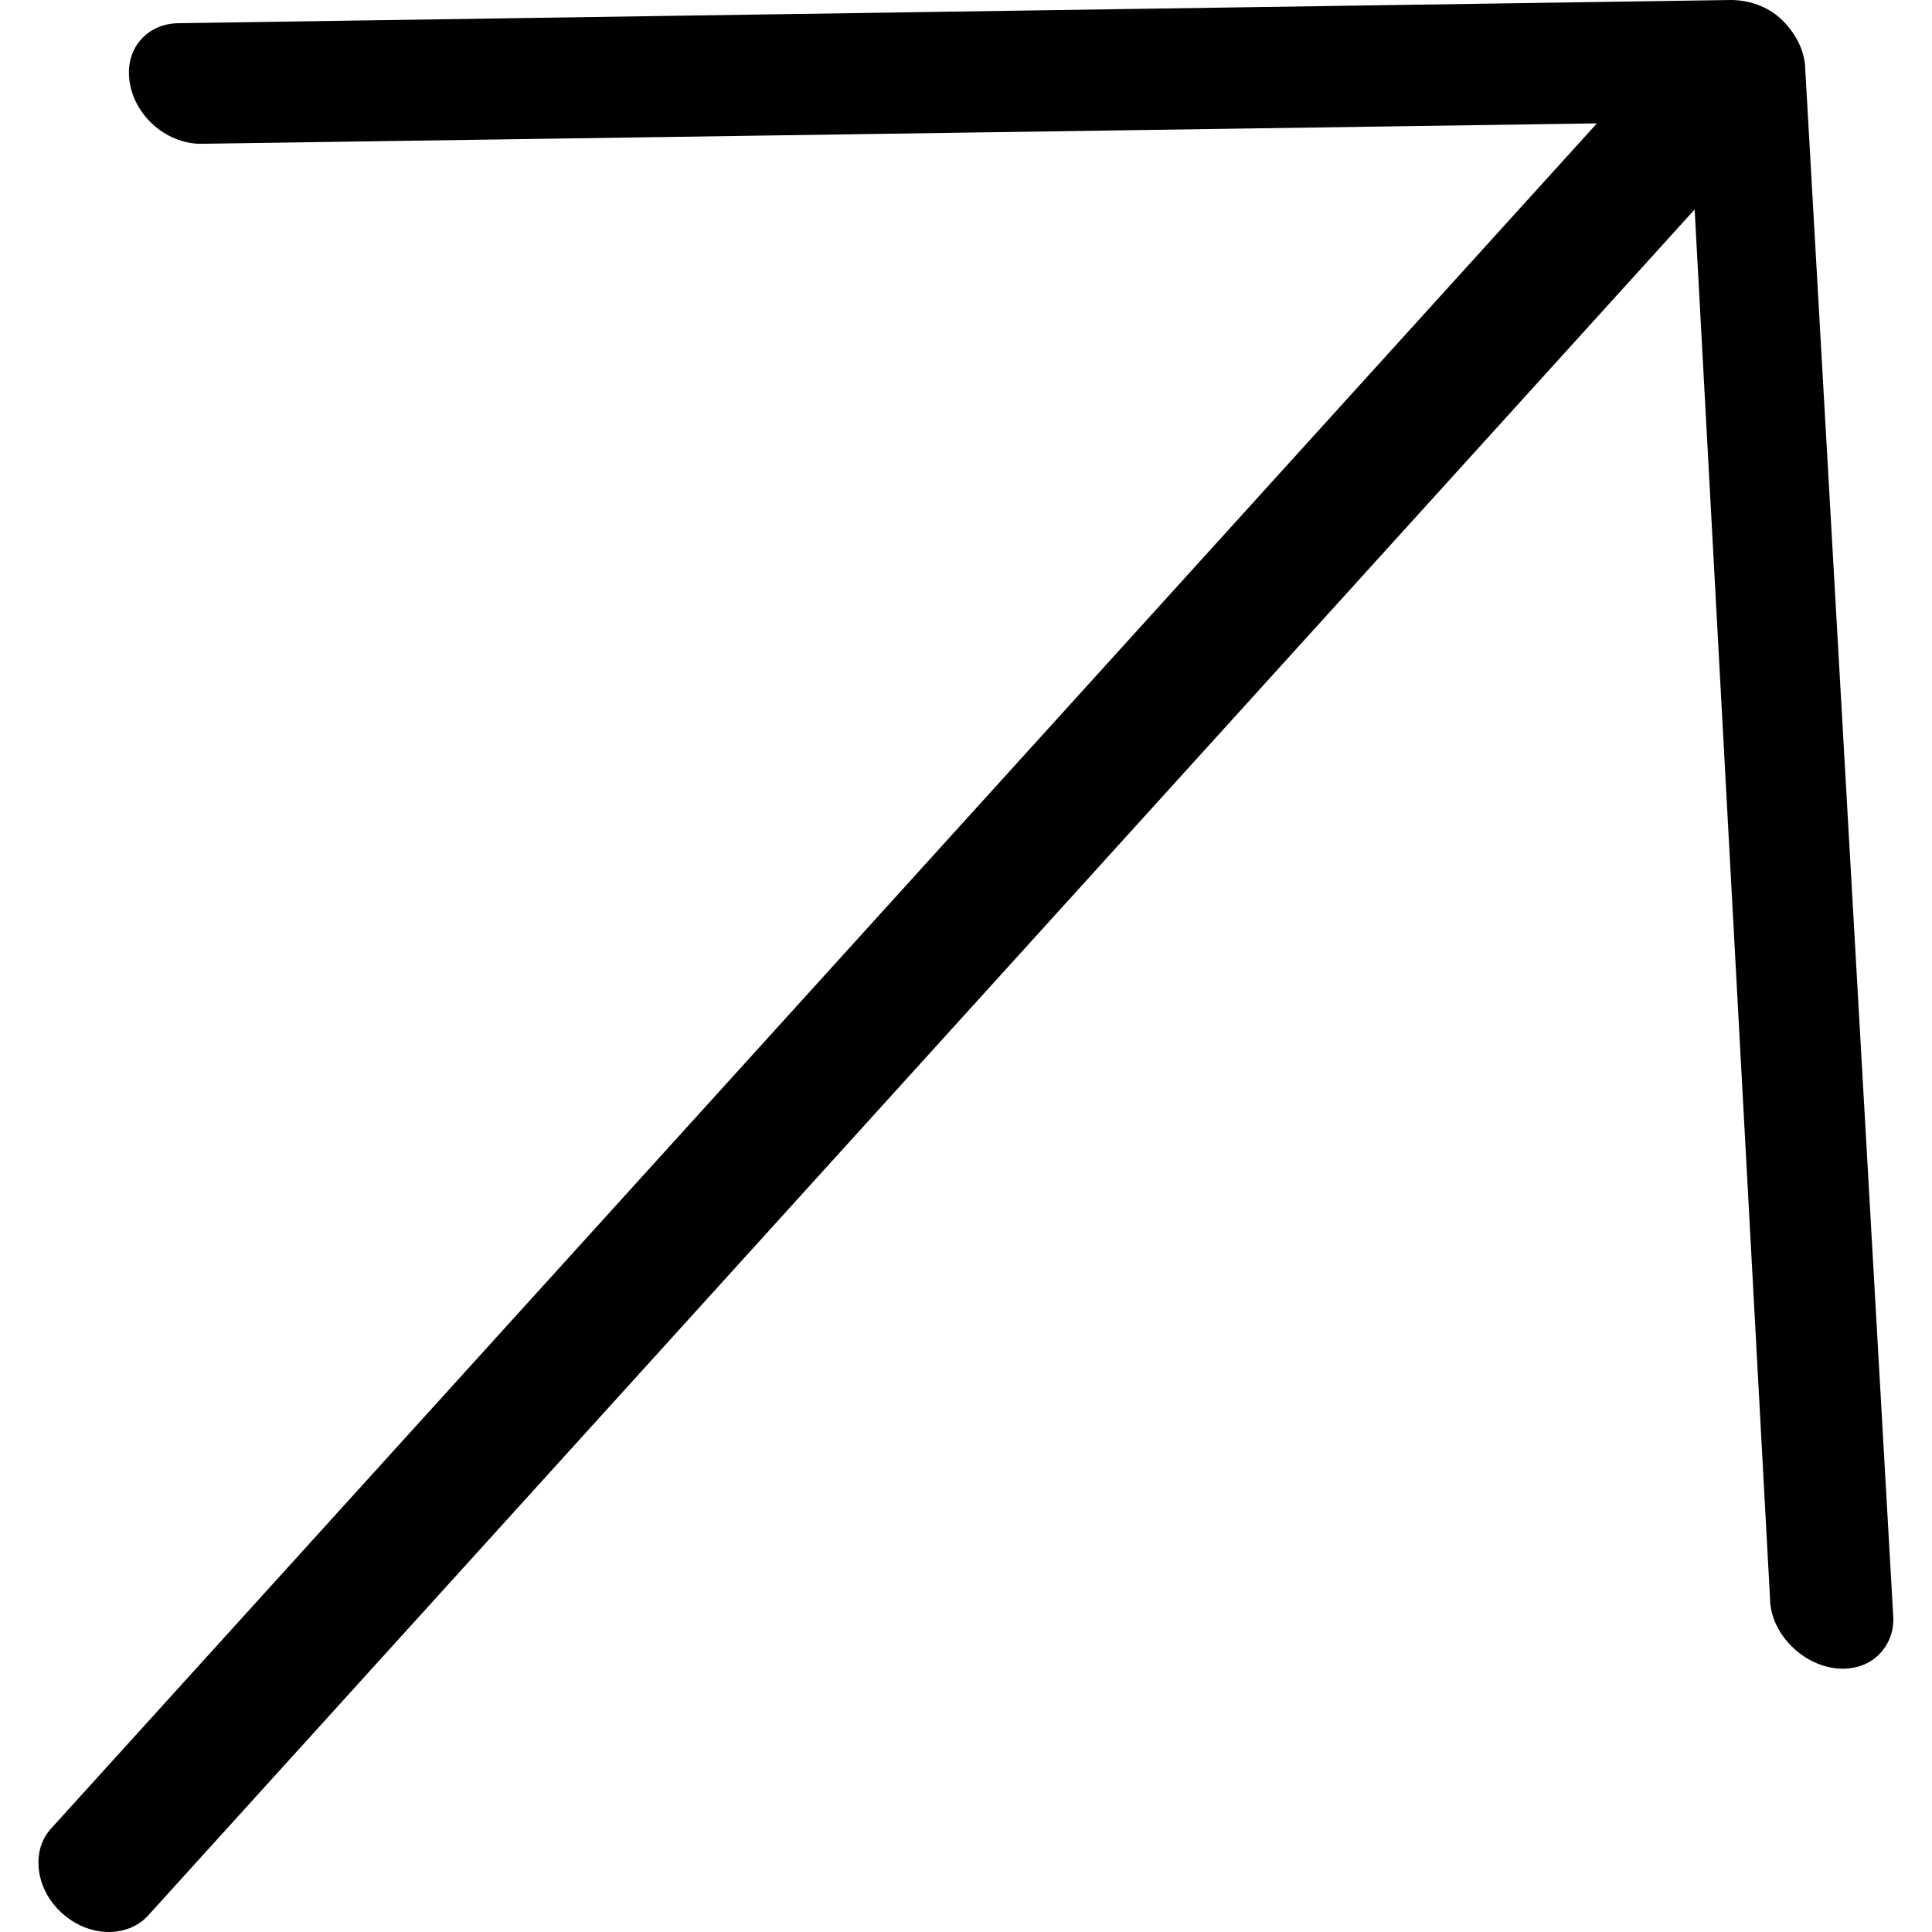 <svg xmlns="http://www.w3.org/2000/svg" xmlns:xlink="http://www.w3.org/1999/xlink" x="0px" y="0px" viewBox="0 0 70 70" style="enable-background:new 0 0 70 70;" xml:space="preserve"><path d="M3.95,70c0.32,0,0.94-0.08,1.41-0.59L61.4,7.59l2.74,50.49c0.11,1.26,1.34,2.38,2.63,2.38c0.57-0.01,1.03-0.2,1.37-0.58 c0.34-0.38,0.5-0.85,0.45-1.41l-3.19-56.1c-0.05-0.61-0.38-1.23-0.9-1.71C64.05,0.25,63.39,0,62.71,0L6.49,0.84 C5.94,0.84,5.45,1.05,5.12,1.42C4.79,1.78,4.63,2.28,4.68,2.82c0.11,1.3,1.3,2.39,2.6,2.39l50.58-0.74L1.87,66.23 c-0.36,0.39-0.51,0.87-0.47,1.43c0.05,0.62,0.35,1.21,0.85,1.66C2.74,69.76,3.34,70,3.95,70z"></path></svg>